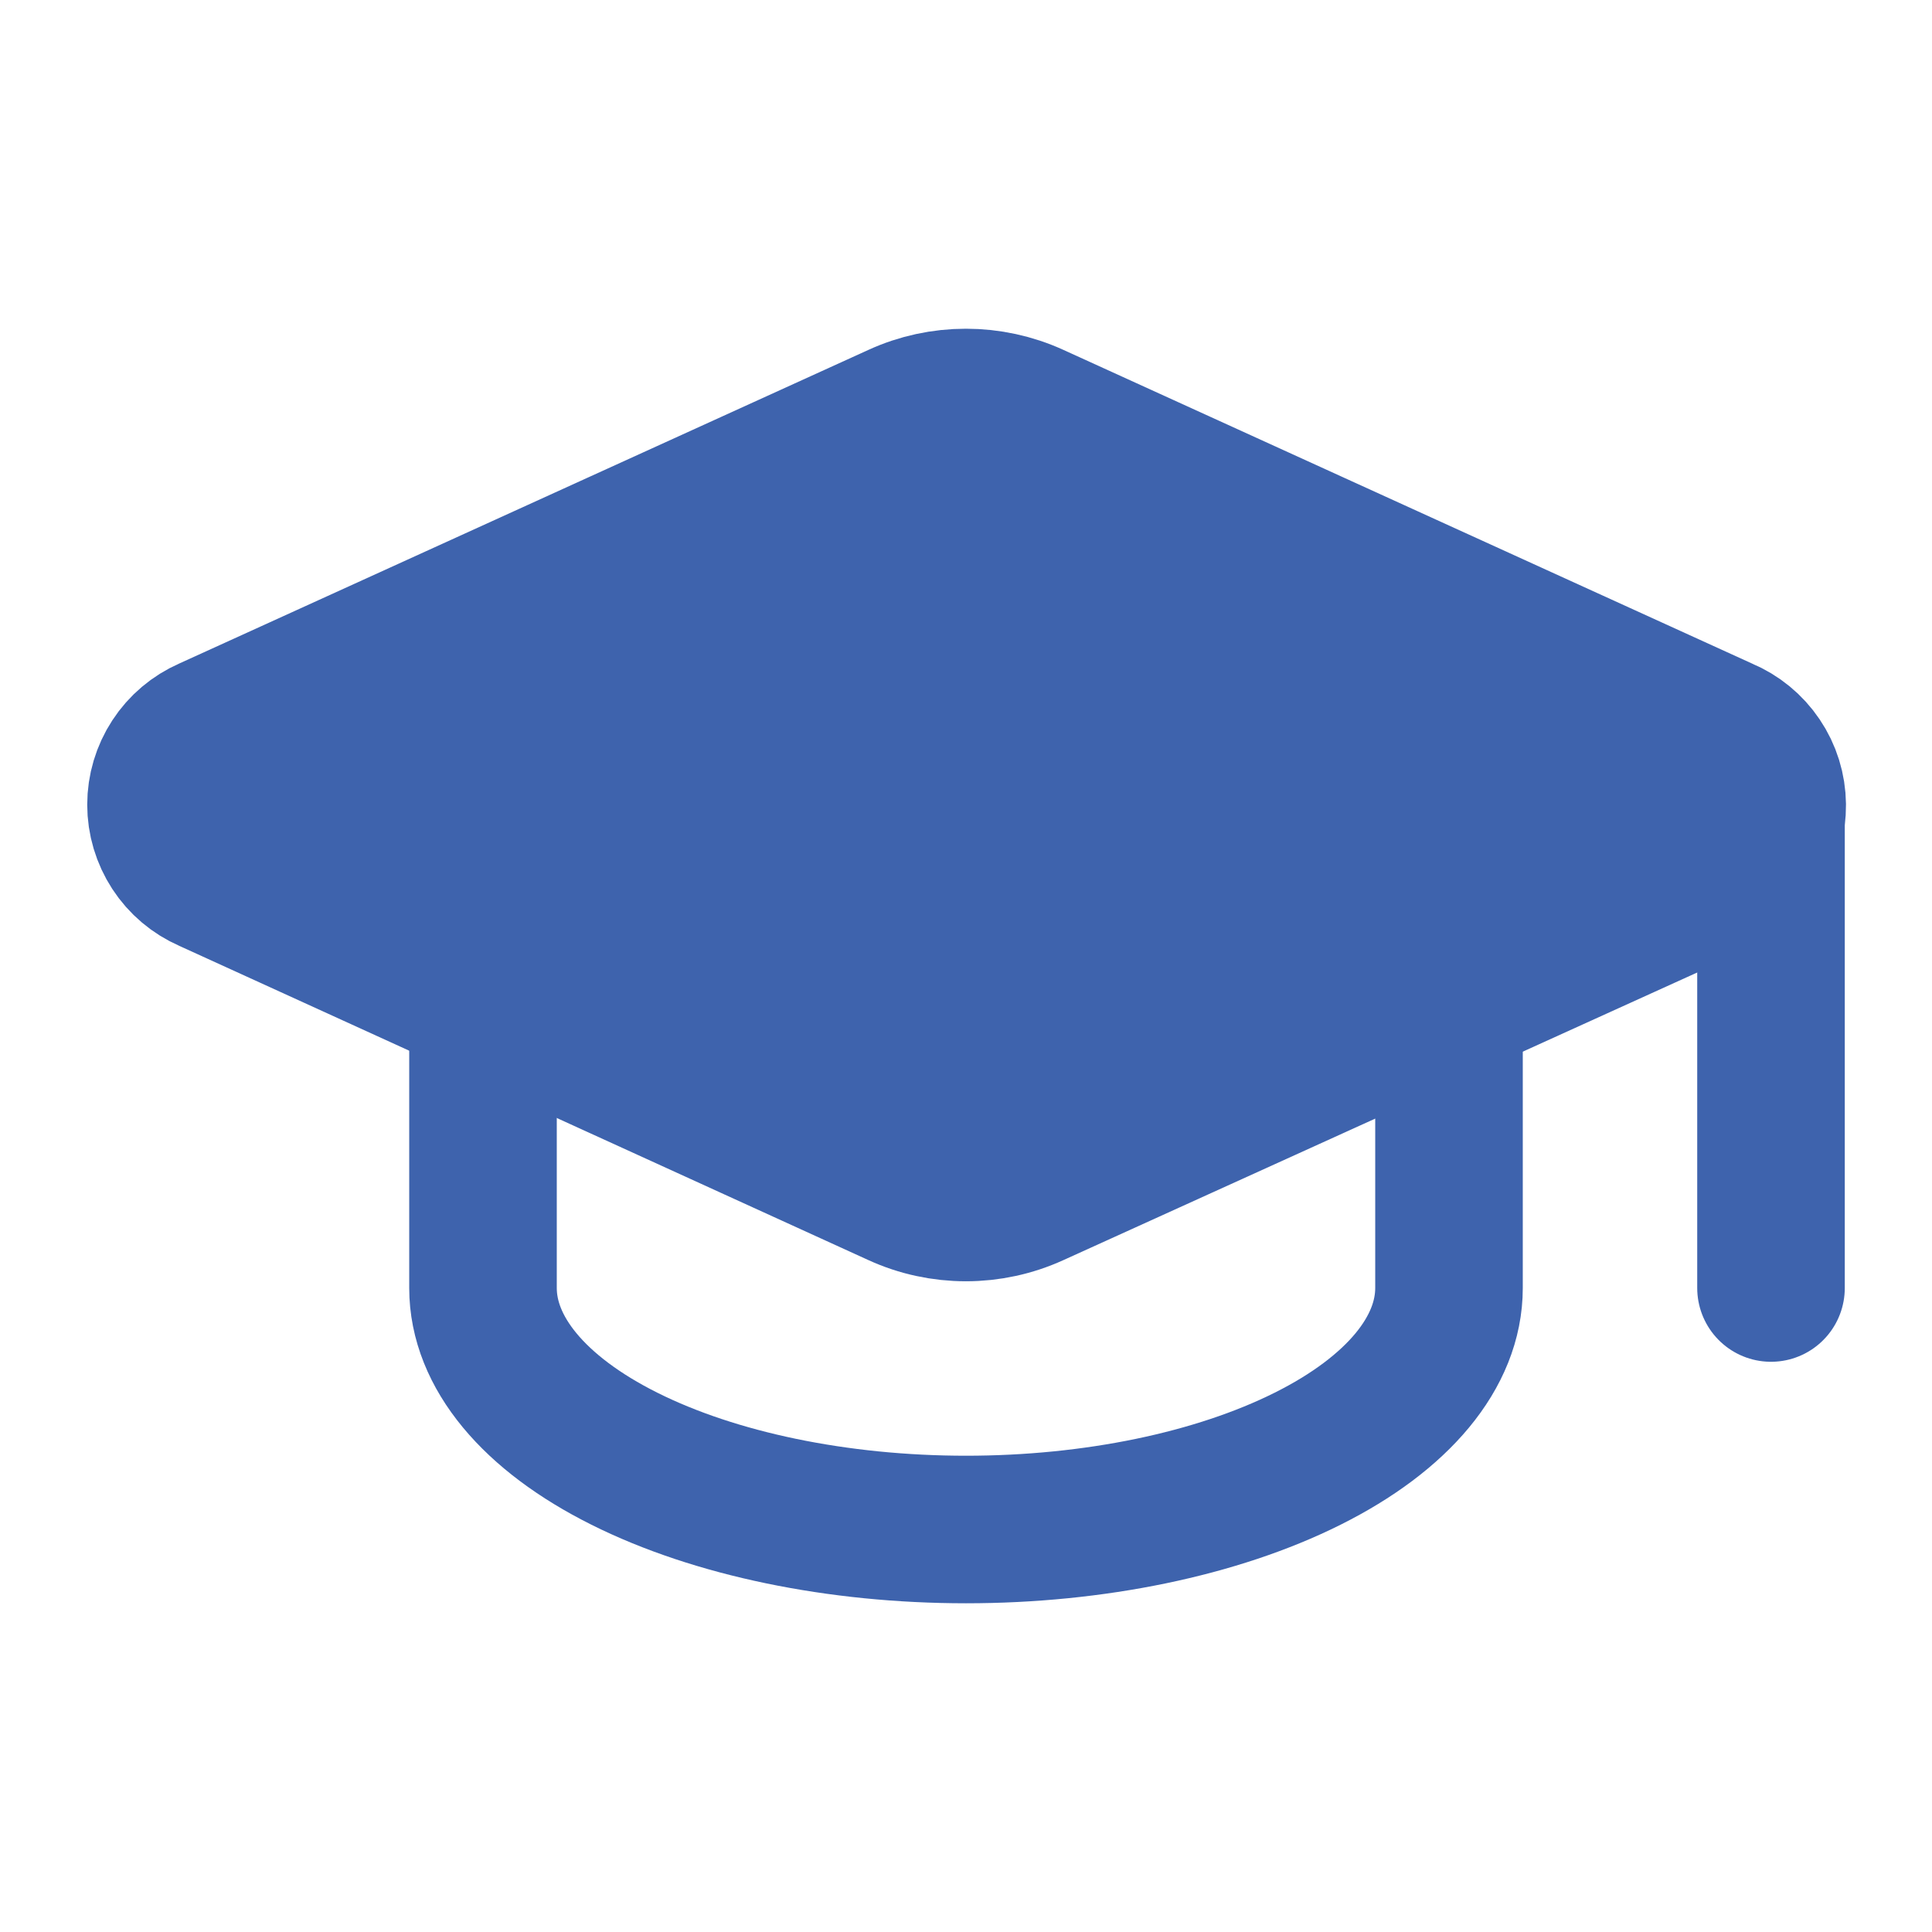 <svg width="24" height="24" viewBox="0 0 24 24" fill="none" xmlns="http://www.w3.org/2000/svg">
<path d="M21.419 10.922C21.598 10.843 21.75 10.713 21.856 10.549C21.962 10.384 22.017 10.192 22.015 9.997C22.013 9.801 21.954 9.61 21.844 9.448C21.735 9.286 21.58 9.159 21.4 9.084L12.829 5.18C12.568 5.061 12.285 5 11.999 5C11.712 5 11.429 5.061 11.169 5.18L2.599 9.08C2.421 9.158 2.269 9.286 2.163 9.449C2.057 9.611 2 9.802 2 9.996C2 10.19 2.057 10.38 2.163 10.543C2.269 10.706 2.421 10.834 2.599 10.912L11.169 14.82C11.429 14.939 11.712 15 11.999 15C12.285 15 12.568 14.939 12.829 14.82L21.419 10.922Z" fill="#3E63AD" stroke="#3E63AD" stroke-width="1.833" stroke-linecap="round" stroke-linejoin="round"/>
<path d="M22 10V16" stroke="#3E63AD" stroke-width="1.833" stroke-linecap="round" stroke-linejoin="round"/>
<path d="M6 12.5V16C6 16.796 6.632 17.559 7.757 18.121C8.883 18.684 10.409 19 12 19C13.591 19 15.117 18.684 16.243 18.121C17.368 17.559 18 16.796 18 16V12.5" stroke="#3E63AD" stroke-width="1.833" stroke-linecap="round" stroke-linejoin="round"/>
</svg>
